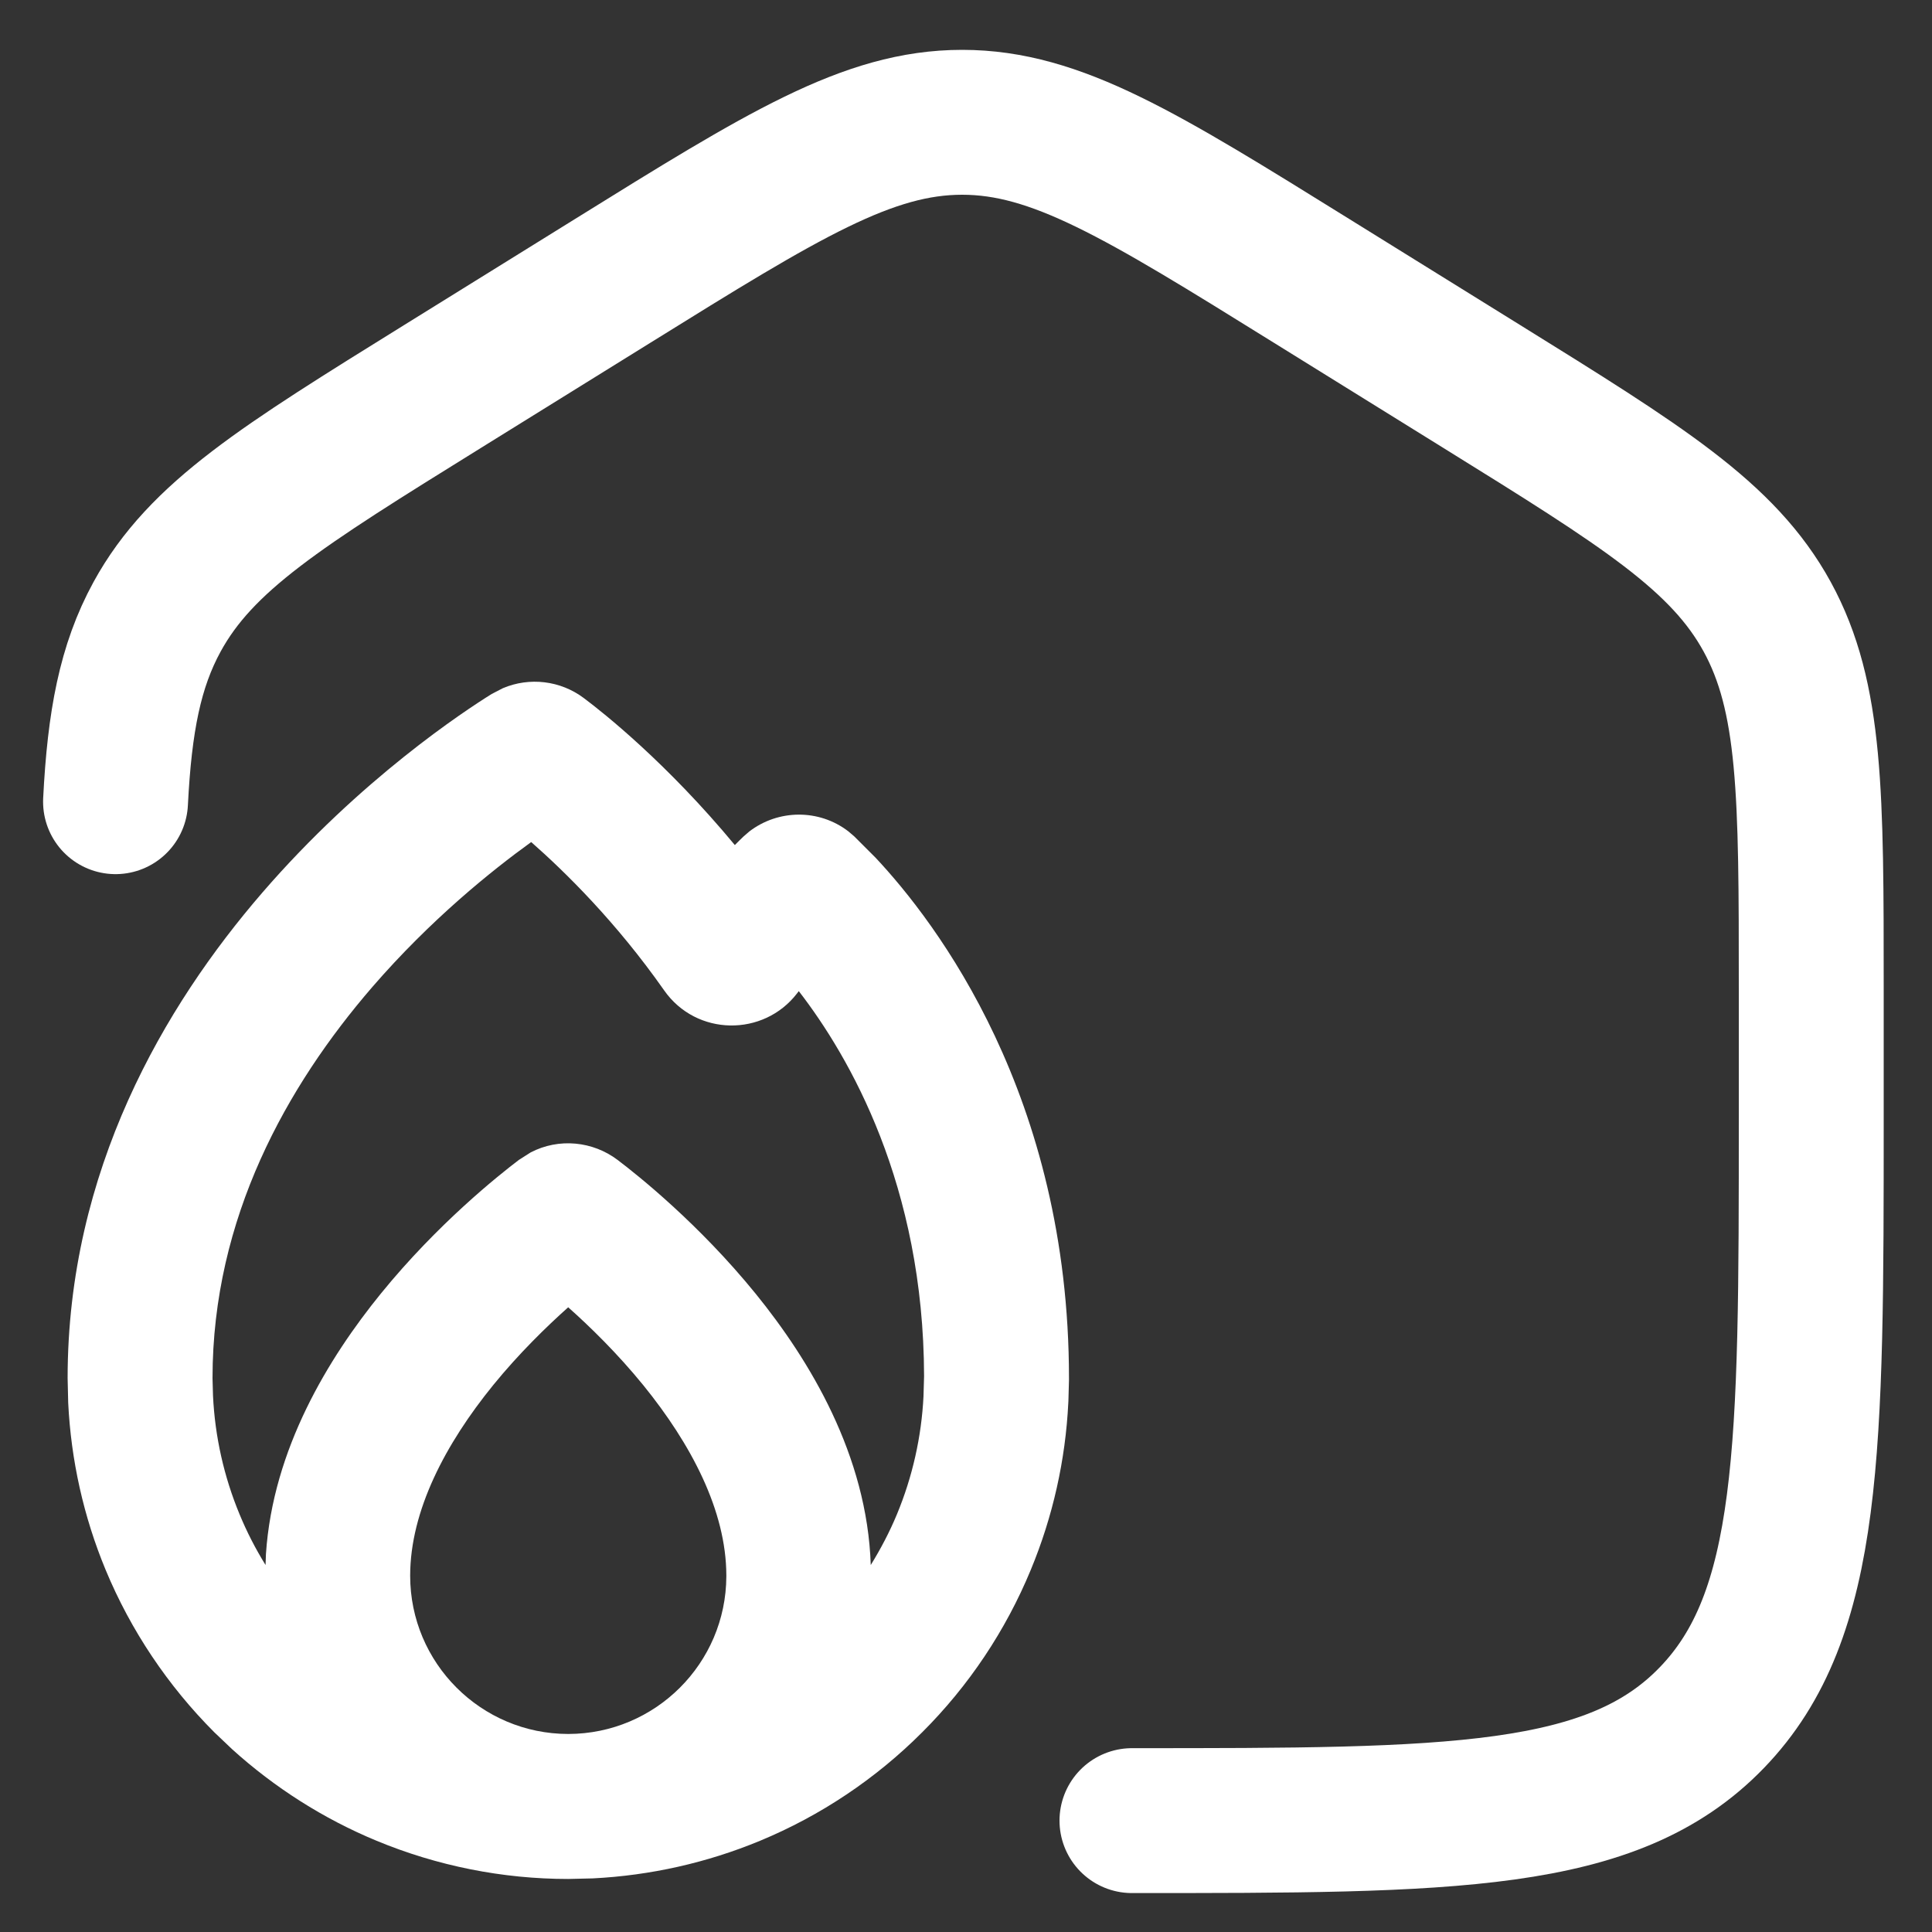 <svg width="20" height="20" viewBox="0 0 20 20" fill="none" xmlns="http://www.w3.org/2000/svg">
<rect x="0" y="0" width="20" height="20" fill="#333333" stroke="none"/>
<g clip-path="url(#clip0_147_334)">
<path d="M11.718 18.847C15.033 18.847 16.691 18.847 17.72 17.782C18.75 16.717 18.75 15.002 18.75 11.573V10.236C18.75 8.224 18.75 7.219 18.294 6.385C17.837 5.551 17.004 5.034 15.336 3.999L13.578 2.908C11.815 1.813 10.934 1.266 9.96 1.266C8.986 1.266 8.105 1.813 6.342 2.908L4.584 3.999C2.916 5.034 2.082 5.551 1.626 6.385C1.347 6.895 1.238 7.469 1.196 8.299" stroke="white" stroke-width="1.5" stroke-linecap="round"/>
<path d="M5.206 7.124C5.482 7.007 5.802 7.045 6.043 7.226C6.253 7.383 6.907 7.904 7.607 8.748C7.641 8.715 7.669 8.684 7.695 8.661L7.756 8.608C8.055 8.378 8.477 8.372 8.782 8.606L8.845 8.66L9.063 8.878C9.693 9.549 11.066 11.346 11.066 14.266V14.287L11.06 14.505C11.06 14.511 11.059 14.517 11.059 14.522C11.03 15.115 10.899 15.7 10.671 16.25C10.411 16.879 10.029 17.451 9.547 17.932C9.067 18.413 8.495 18.796 7.867 19.056C7.317 19.284 6.731 19.415 6.137 19.445L5.882 19.451C5.202 19.451 4.527 19.316 3.899 19.056C3.349 18.828 2.843 18.506 2.403 18.108L2.218 17.932C1.738 17.451 1.354 16.879 1.093 16.25C0.865 15.7 0.735 15.115 0.706 14.522L0.7 14.267C0.7 12.119 1.7 10.416 2.716 9.24C3.733 8.063 4.812 7.357 5.09 7.184L5.206 7.124ZM5.882 13.533C5.657 13.734 5.374 14.009 5.106 14.338C4.611 14.947 4.247 15.638 4.246 16.31V16.312C4.246 17.216 4.979 17.949 5.882 17.95C6.784 17.949 7.516 17.219 7.519 16.318C7.519 16.315 7.519 16.312 7.519 16.309C7.518 15.637 7.153 14.948 6.659 14.339C6.391 14.01 6.108 13.734 5.882 13.533ZM5.499 8.717C5.094 9.009 4.459 9.518 3.852 10.22C2.973 11.238 2.2 12.606 2.2 14.267L2.205 14.448C2.225 14.87 2.318 15.286 2.48 15.676C2.555 15.858 2.645 16.033 2.749 16.201L2.753 16.088C2.825 14.999 3.401 14.058 3.942 13.392C4.531 12.667 5.165 12.164 5.372 12.007L5.493 11.93C5.786 11.777 6.138 11.814 6.394 12.008C6.601 12.165 7.235 12.669 7.823 13.393C8.382 14.082 8.977 15.065 9.014 16.201C9.117 16.034 9.209 15.859 9.285 15.676C9.446 15.288 9.539 14.874 9.56 14.455L9.566 14.246C9.561 12.27 8.796 10.942 8.269 10.26C8.264 10.267 8.259 10.274 8.253 10.281C7.906 10.735 7.209 10.729 6.875 10.252C6.377 9.542 5.847 9.023 5.499 8.717Z" fill="white"/>
</g>
<defs>
<clipPath id="clip0_147_334">
<rect width="20" height="20" fill="white"/>
</clipPath>
</defs>
</svg>
